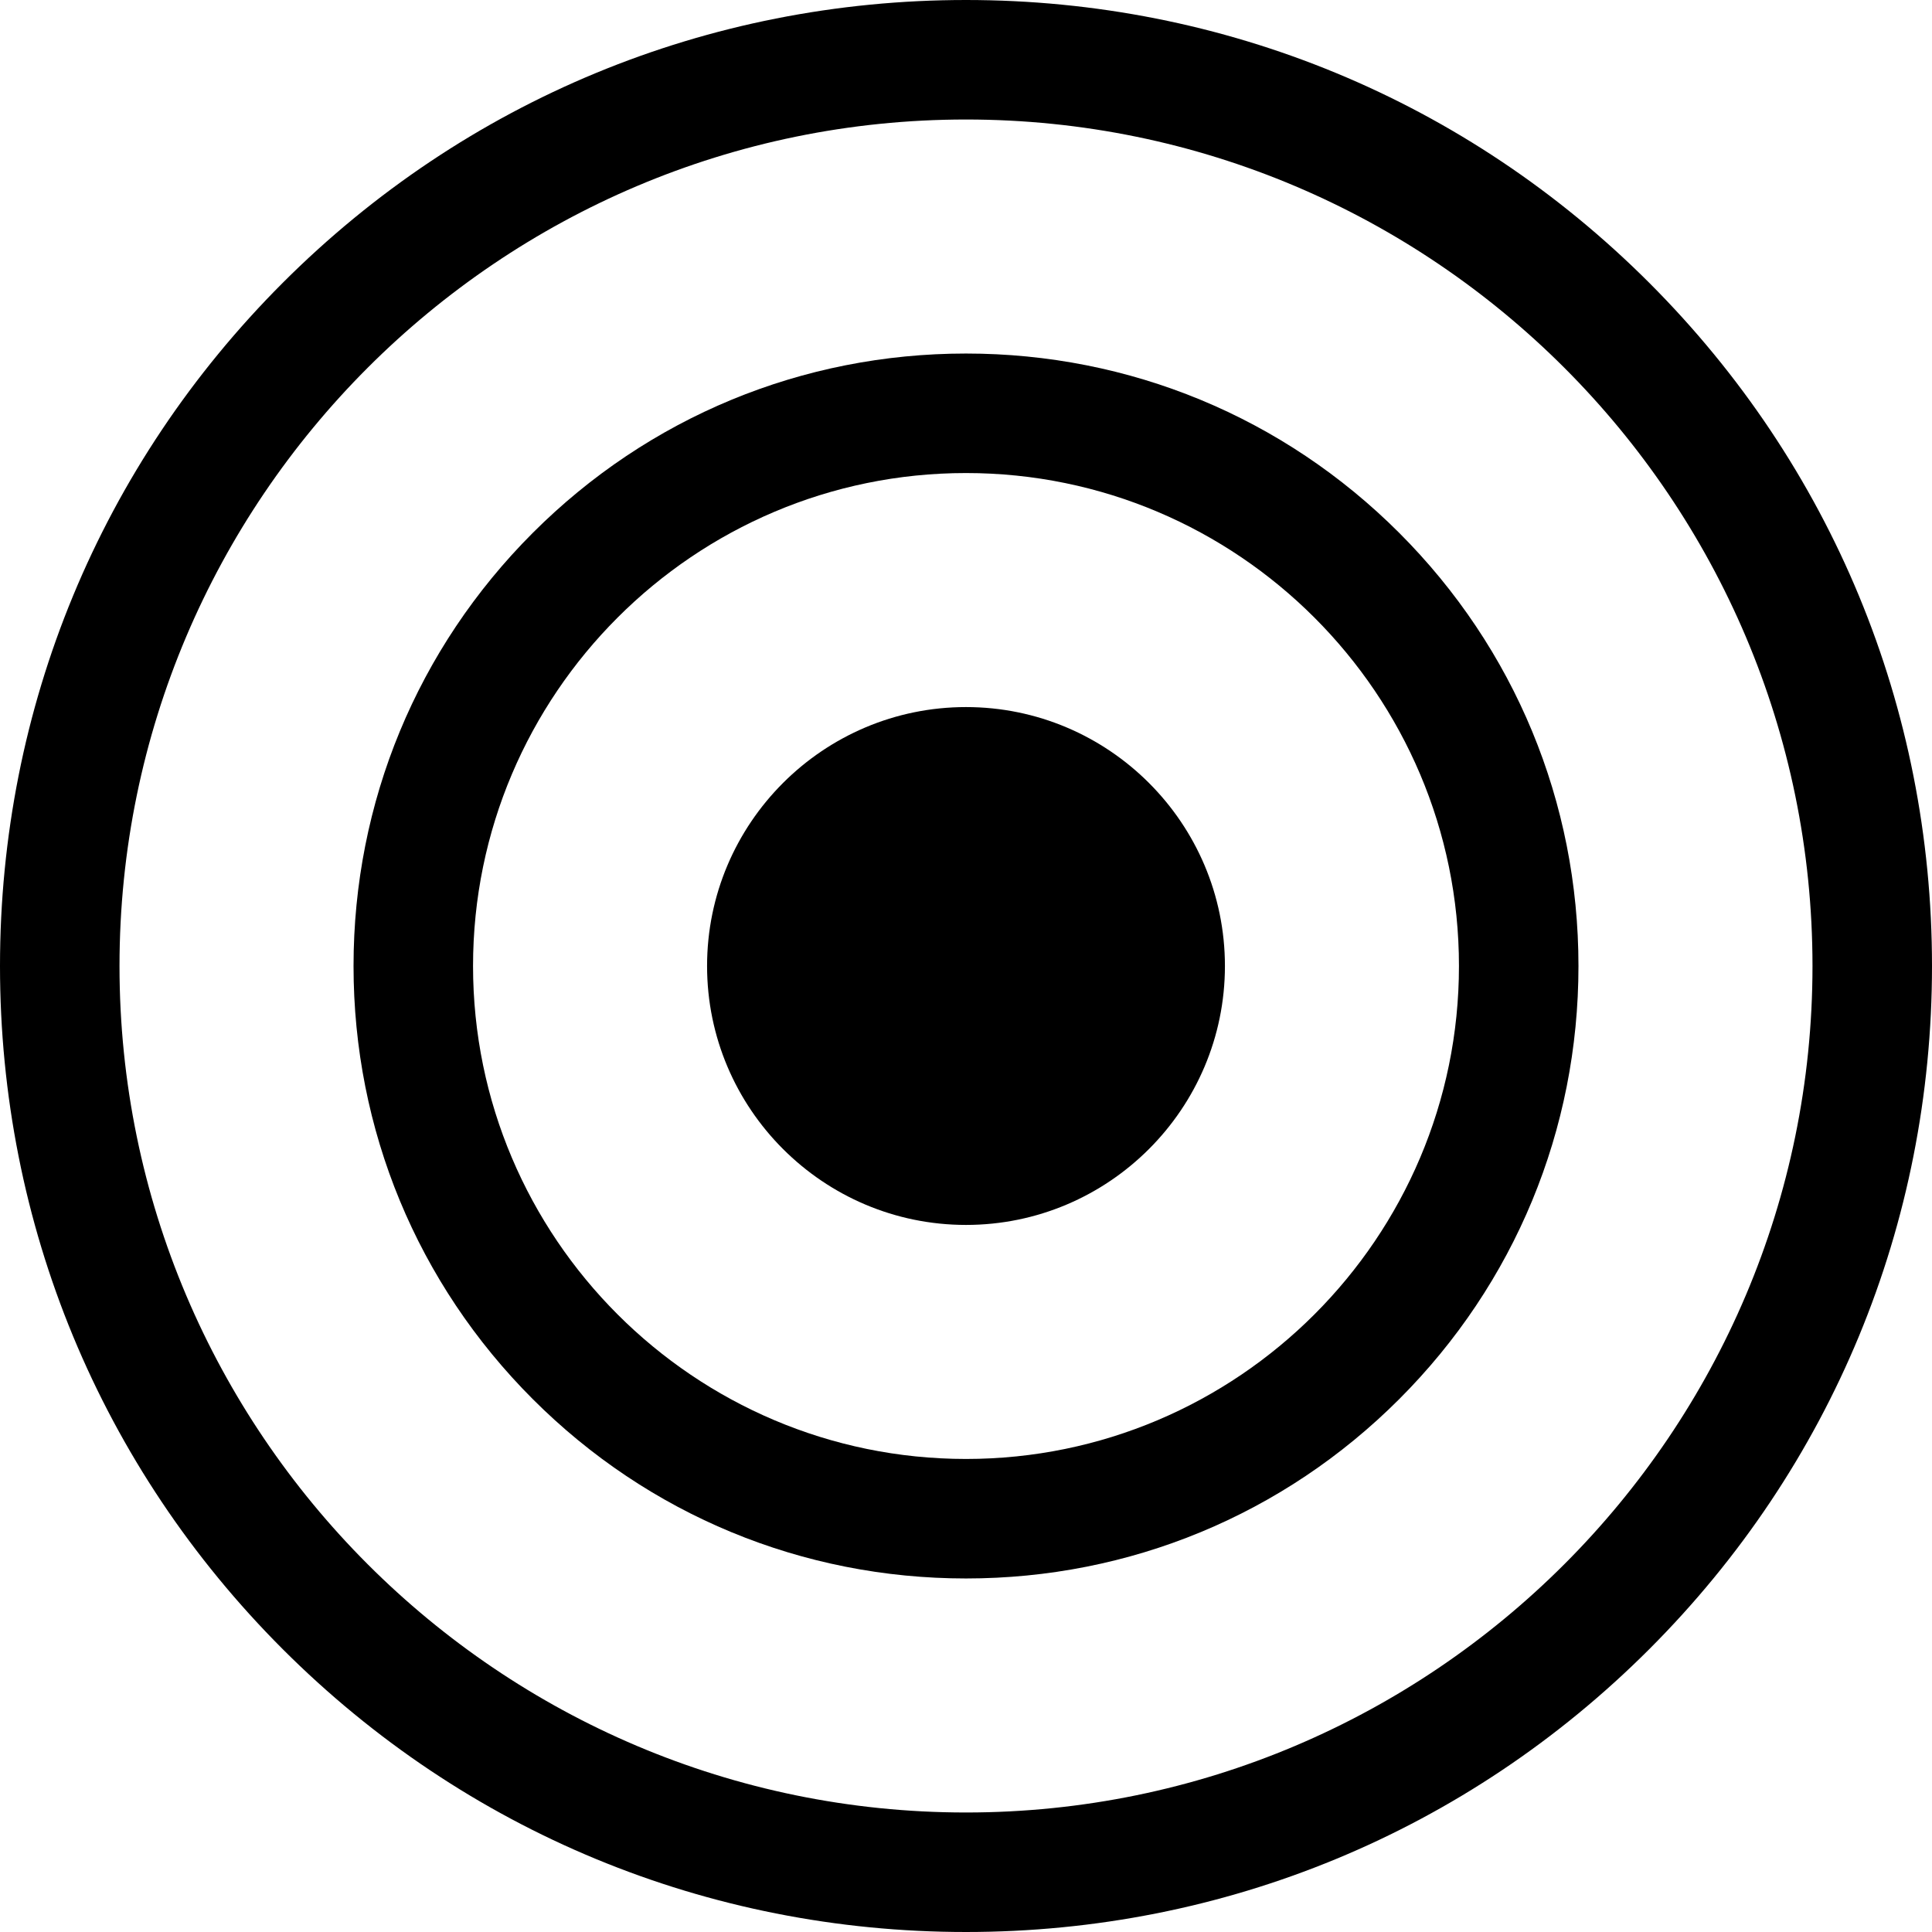 <?xml version="1.0" encoding="iso-8859-1"?>
<!-- Generator: Adobe Illustrator 19.0.0, SVG Export Plug-In . SVG Version: 6.00 Build 0)  -->
<svg version="1.1" id="Layer_1" xmlns="http://www.w3.org/2000/svg" xmlns:xlink="http://www.w3.org/1999/xlink" x="0px" y="0px"
	 viewBox="0 0 485 485" style="enable-background:new 0 0 485 485;" xml:space="preserve">
<g>
	<path d="M414.012,70.988C368.234,25.211,307.324,0,242.5,0S116.766,25.211,70.988,70.988C25.211,116.766,0,177.677,0,242.5
		s25.211,125.734,70.988,171.512C116.766,459.789,177.676,485,242.5,485s125.734-25.211,171.512-70.988
		C459.789,368.234,485,307.323,485,242.5S459.789,116.766,414.012,70.988z M242.5,455C125.327,455,30,359.673,30,242.5
		S125.327,30,242.5,30S455,125.327,455,242.5S359.673,455,242.5,455z"/>
	<path d="M351.241,133.759C322.217,104.735,283.598,88.75,242.5,88.75s-79.717,15.985-108.741,45.009S88.75,201.402,88.75,242.5
		s15.984,79.717,45.009,108.741S201.402,396.25,242.5,396.25s79.717-15.985,108.741-45.009S396.25,283.598,396.25,242.5
		S380.266,162.783,351.241,133.759z M242.5,366.25c-68.236,0-123.75-55.514-123.75-123.75s55.514-123.75,123.75-123.75
		s123.75,55.514,123.75,123.75S310.736,366.25,242.5,366.25z"/>
	<path d="M242.5,177.5c-35.841,0-65,29.159-65,65s29.159,65,65,65s65-29.159,65-65S278.341,177.5,242.5,177.5z"/>
</g>
<g>
</g>
<g>
</g>
<g>
</g>
<g>
</g>
<g>
</g>
<g>
</g>
<g>
</g>
<g>
</g>
<g>
</g>
<g>
</g>
<g>
</g>
<g>
</g>
<g>
</g>
<g>
</g>
<g>
</g>
</svg>
